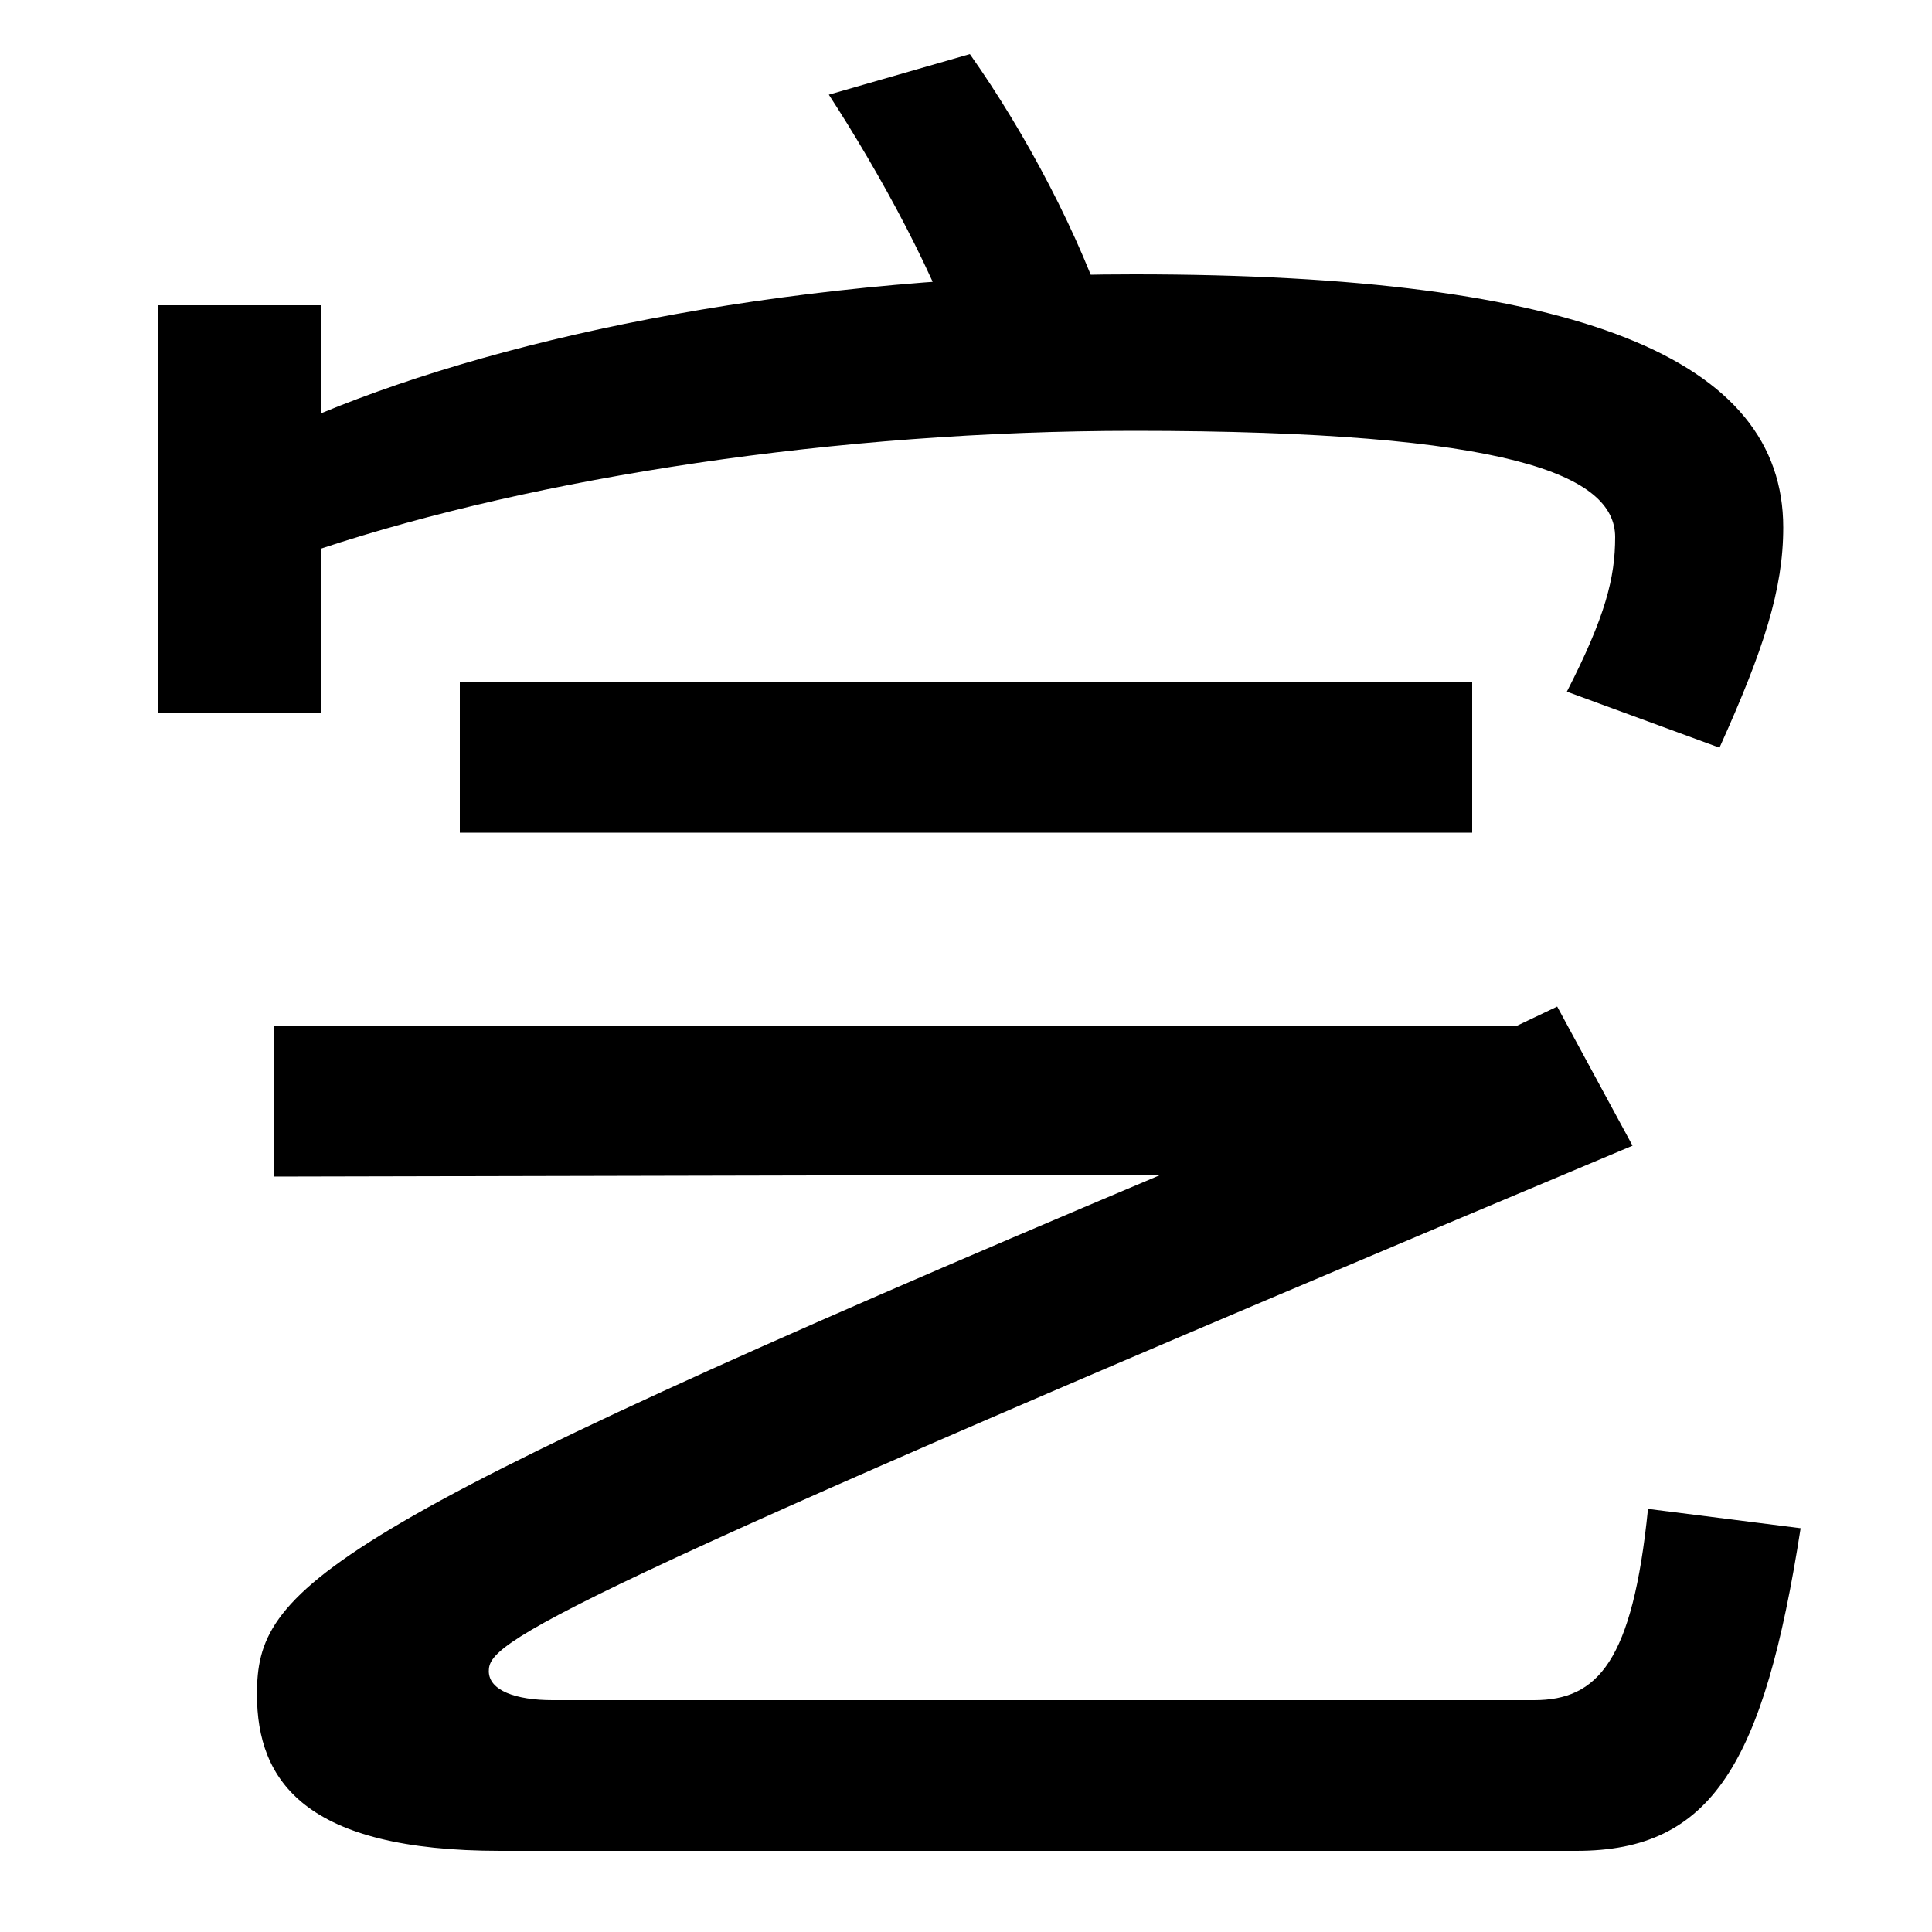 <svg xmlns="http://www.w3.org/2000/svg" width="1000" height="1000"><path d="M238 449H762V527H238ZM499 692 574 712C559 758 531 811 502 852L429 831C455 791 486 735 499 692ZM811 522 890 493C913 544 923 575 923 607C923 694 818 738 587 738C416 738 265 707 166 666V722H82V511H166V596C278 633 433 657 587 657C782 657 836 634 836 602C836 581 831 561 811 522ZM259 -78H816C886 -78 913 -33 932 89L853 99C845 20 827 0 794 0H286C267 0 253 5 253 15C253 30 273 47 845 287L806 359L785 349H142V271L601 272C162 87 133 58 133 3C133 -42 158 -78 259 -78Z" transform="translate(0, 880) scale(1,-1)" /></svg>